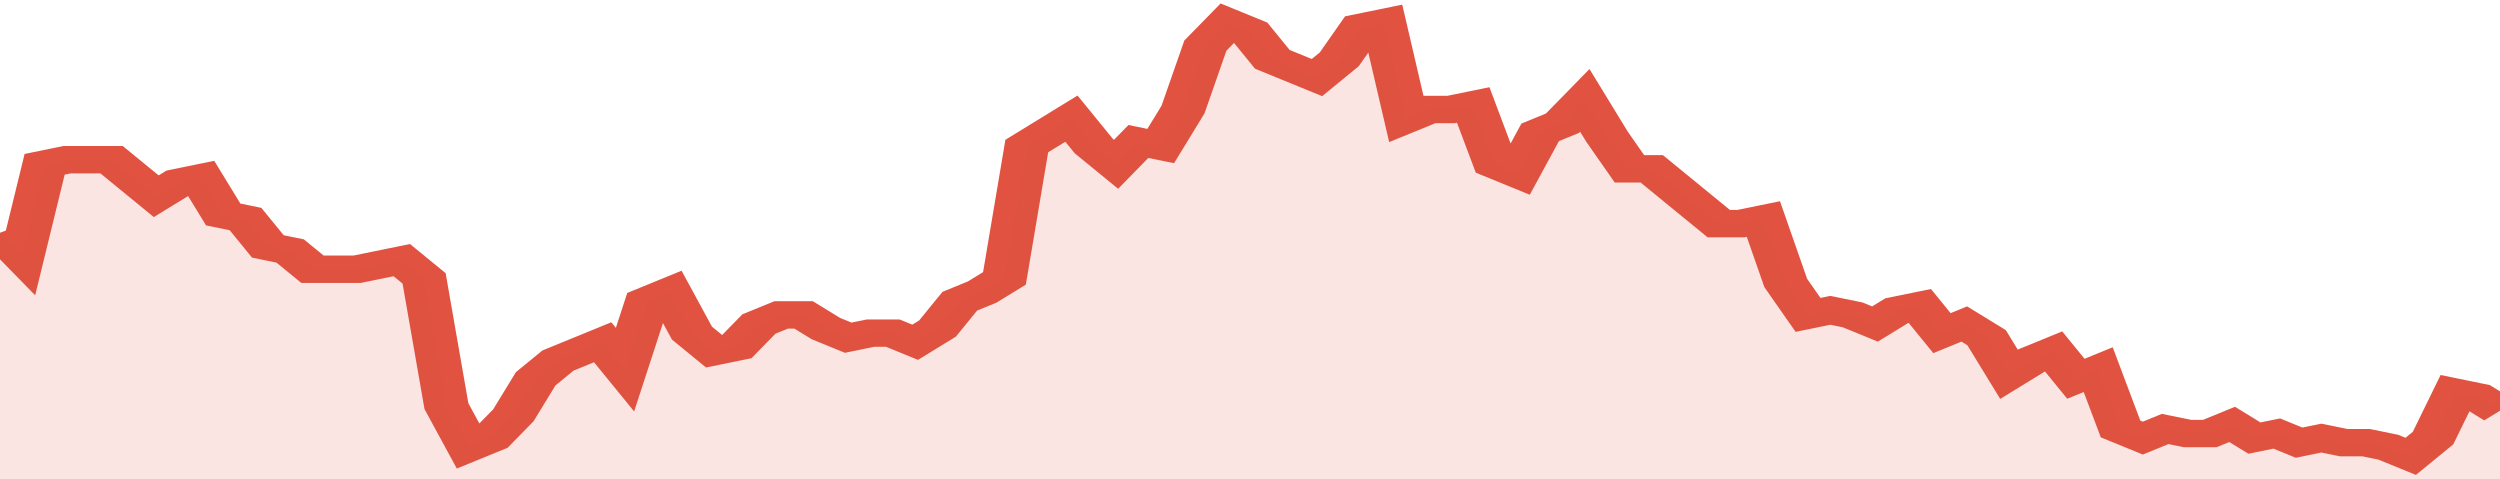 <svg xmlns="http://www.w3.org/2000/svg" viewBox="0 0 336 105" width="120" height="23" preserveAspectRatio="none">
				 <polyline fill="none" stroke="#E15241" stroke-width="6" points="0, 51 3, 56 6, 36 9, 35 12, 35 15, 35 18, 39 21, 43 24, 40 27, 39 30, 47 33, 48 36, 54 39, 55 42, 59 45, 59 48, 59 51, 58 54, 57 57, 61 60, 89 63, 98 66, 96 69, 91 72, 83 75, 79 78, 77 81, 75 84, 81 87, 66 90, 64 93, 73 96, 77 99, 76 102, 71 105, 69 108, 69 111, 72 114, 74 117, 73 120, 73 123, 75 126, 72 129, 66 132, 64 135, 61 138, 32 141, 29 144, 26 147, 32 150, 36 153, 31 156, 32 159, 24 162, 10 165, 5 168, 7 171, 13 174, 15 177, 17 180, 13 183, 6 186, 5 189, 26 192, 24 195, 24 198, 23 201, 36 204, 38 207, 29 210, 27 213, 22 216, 30 219, 37 222, 37 225, 41 228, 45 231, 49 234, 49 237, 48 240, 62 243, 69 246, 68 249, 69 252, 71 255, 68 258, 67 261, 73 264, 71 267, 74 270, 82 273, 79 276, 77 279, 83 282, 81 285, 94 288, 96 291, 94 294, 95 297, 95 300, 93 303, 96 306, 95 309, 97 312, 96 315, 97 318, 97 321, 98 324, 100 327, 96 330, 86 333, 87 336, 90 336, 90 "> </polyline>
				 <polygon fill="#E15241" opacity="0.15" points="0, 105 0, 51 3, 56 6, 36 9, 35 12, 35 15, 35 18, 39 21, 43 24, 40 27, 39 30, 47 33, 48 36, 54 39, 55 42, 59 45, 59 48, 59 51, 58 54, 57 57, 61 60, 89 63, 98 66, 96 69, 91 72, 83 75, 79 78, 77 81, 75 84, 81 87, 66 90, 64 93, 73 96, 77 99, 76 102, 71 105, 69 108, 69 111, 72 114, 74 117, 73 120, 73 123, 75 126, 72 129, 66 132, 64 135, 61 138, 32 141, 29 144, 26 147, 32 150, 36 153, 31 156, 32 159, 24 162, 10 165, 5 168, 7 171, 13 174, 15 177, 17 180, 13 183, 6 186, 5 189, 26 192, 24 195, 24 198, 23 201, 36 204, 38 207, 29 210, 27 213, 22 216, 30 219, 37 222, 37 225, 41 228, 45 231, 49 234, 49 237, 48 240, 62 243, 69 246, 68 249, 69 252, 71 255, 68 258, 67 261, 73 264, 71 267, 74 270, 82 273, 79 276, 77 279, 83 282, 81 285, 94 288, 96 291, 94 294, 95 297, 95 300, 93 303, 96 306, 95 309, 97 312, 96 315, 97 318, 97 321, 98 324, 100 327, 96 330, 86 333, 87 336, 90 336, 105 "></polygon>
			</svg>